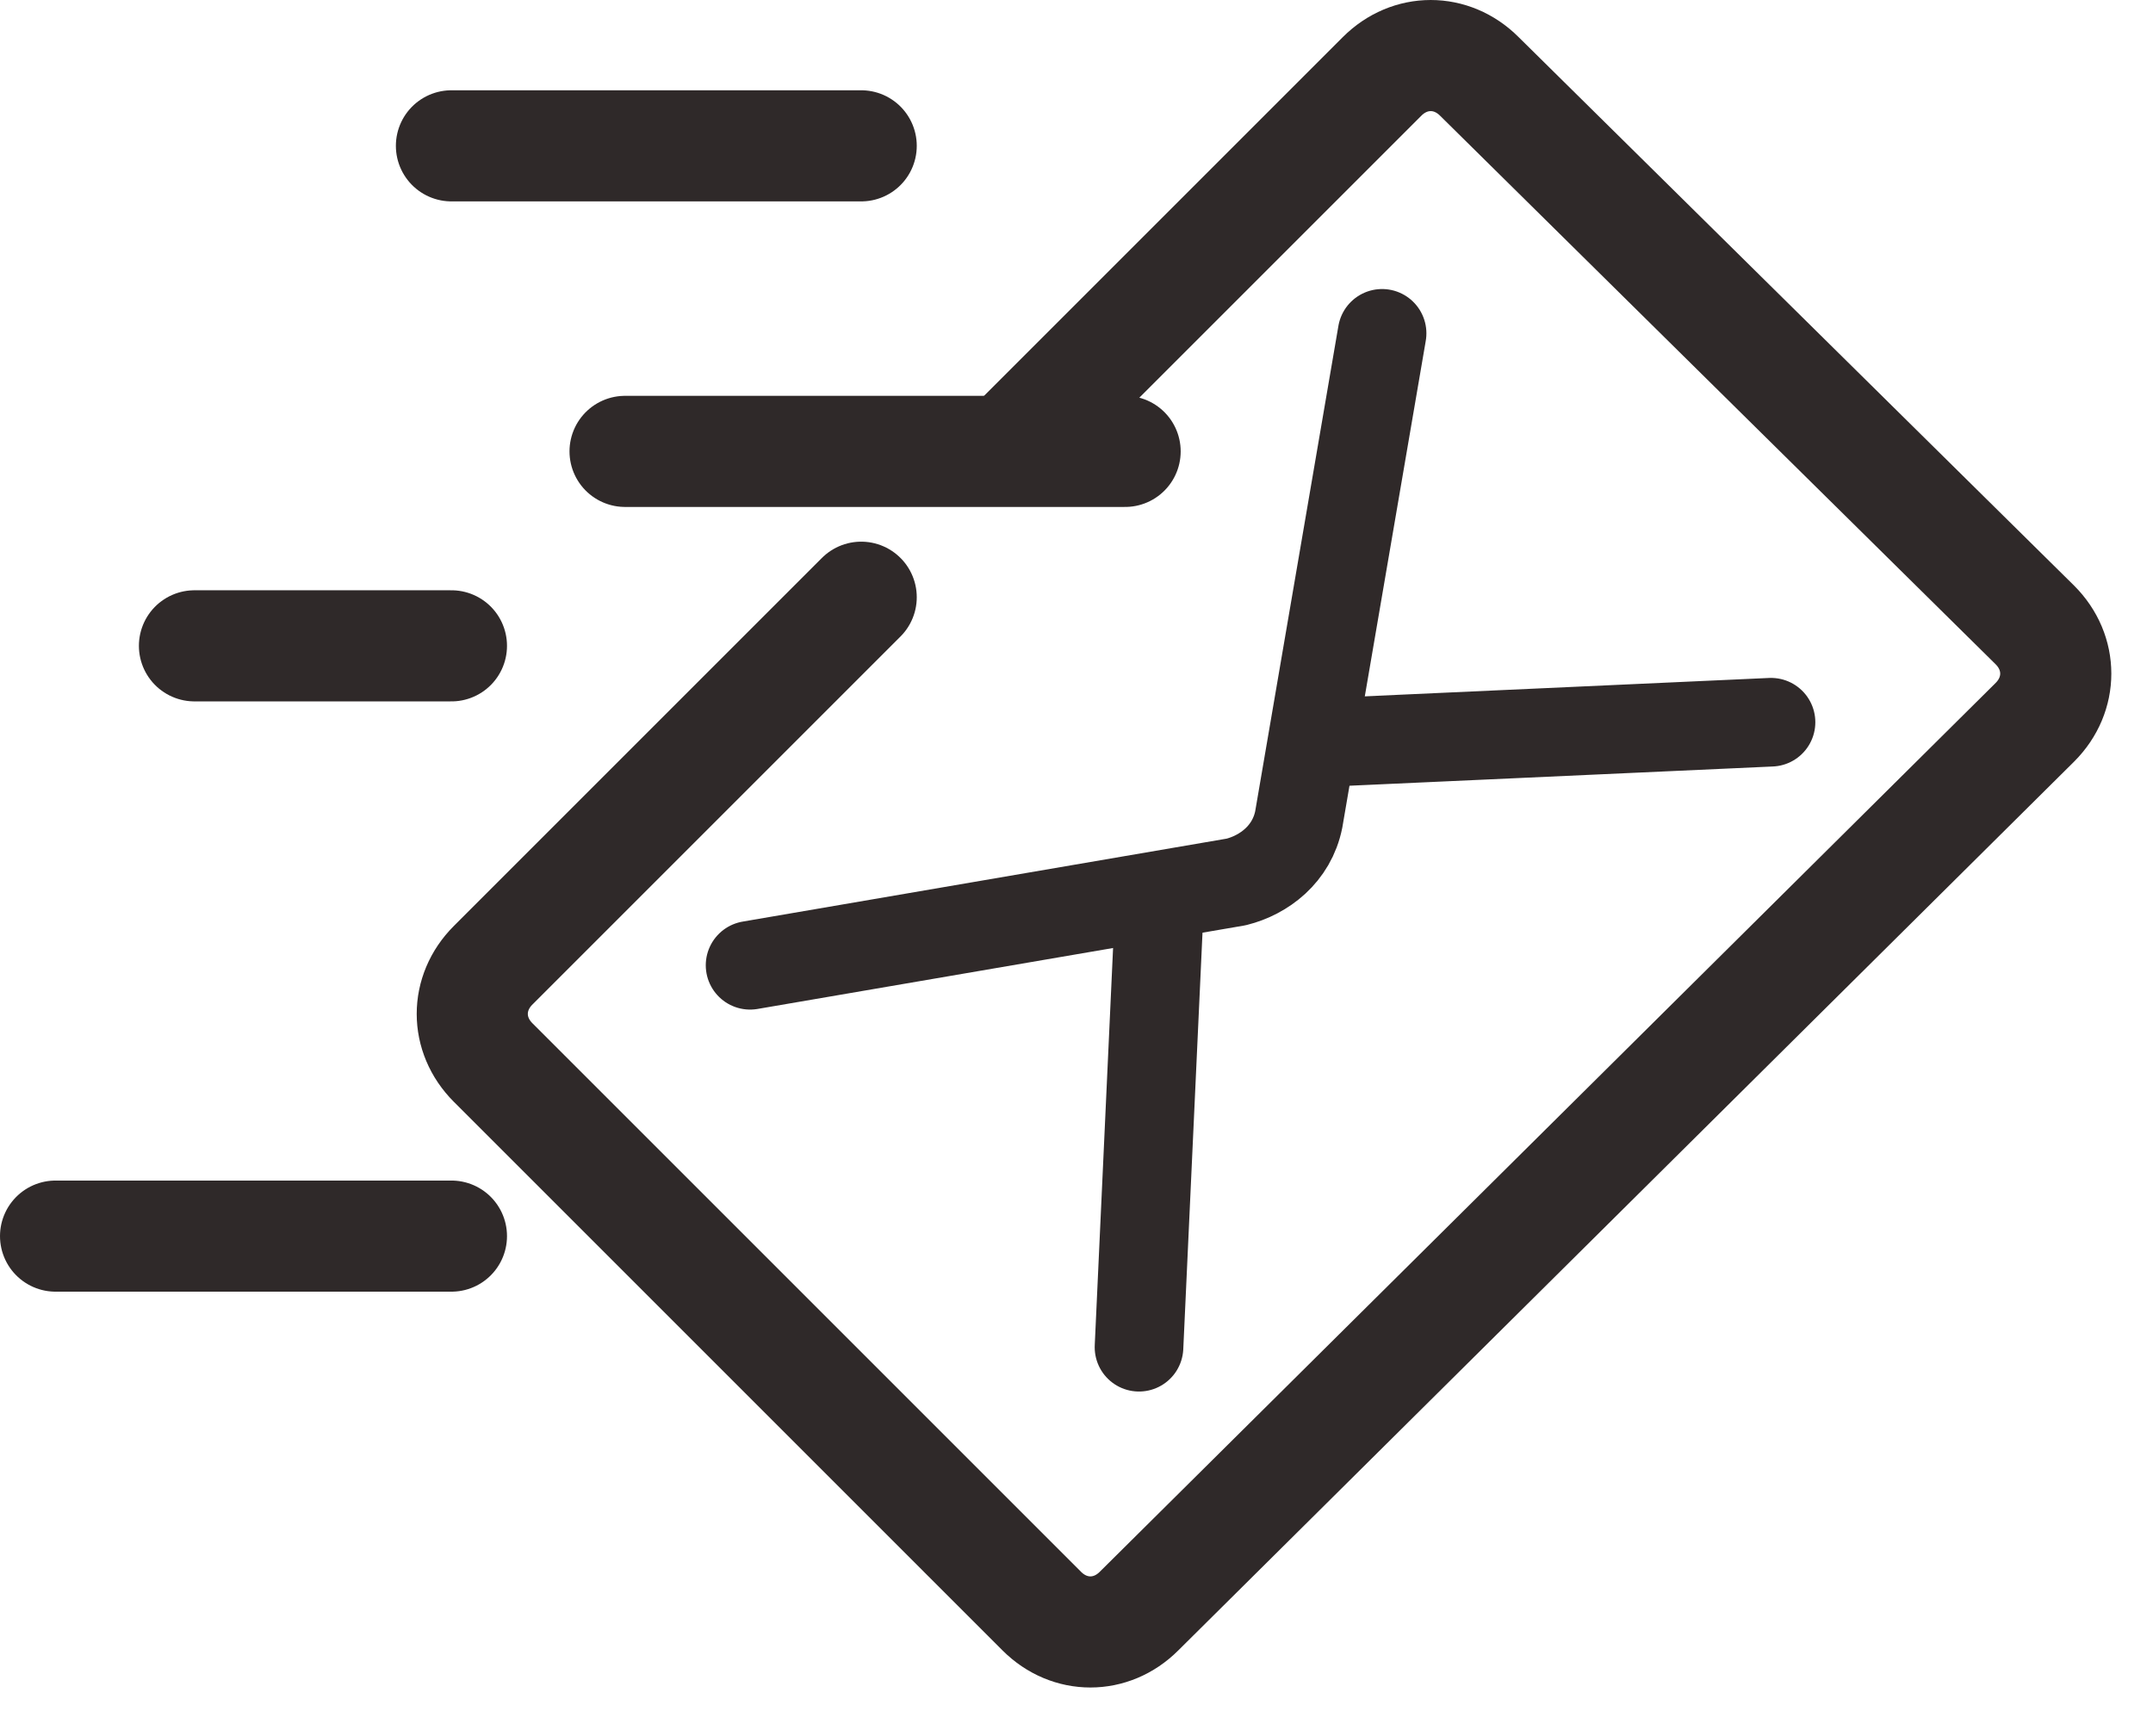 <svg width="31" height="25" viewBox="0 0 31 25" fill="none" xmlns="http://www.w3.org/2000/svg">
<path d="M19.9 4.8L18.7 11.8C18.6 12.3 18.2 12.6 17.8 12.7L10.8 13.9" stroke="#2f2929" stroke-width="1.276" stroke-miterlimit="10" stroke-linecap="round" stroke-linejoin="round"/>
<path d="M14.6 6.4L19.9 1.1C20.3 0.7 20.9 0.7 21.3 1.1L29.3 9C29.7 9.4 29.7 10 29.3 10.4L16.4 23.2C16 23.6 15.4 23.6 15 23.2L7.1 15.3C6.7 14.9 6.7 14.3 7.1 13.9L12.4 8.6" stroke="#2f2929" stroke-width="1.6" stroke-miterlimit="10" stroke-linecap="round" stroke-linejoin="round"/>
<path d="M16.4 19.4L16.7 12.9" stroke="#2f2929" stroke-width="1.276" stroke-miterlimit="10" stroke-linecap="round" stroke-linejoin="round"/>
<path d="M25.5 10.4L18.9 10.7" stroke="#2f2929" stroke-width="1.276" stroke-miterlimit="10" stroke-linecap="round" stroke-linejoin="round"/>
<path d="M9 6.5H12.7H16.2" stroke="#2f2929" stroke-width="1.6" stroke-miterlimit="10" stroke-linecap="round" stroke-linejoin="round"/>
<path d="M6.5 2.1H12.4" stroke="#2f2929" stroke-width="1.6" stroke-miterlimit="10" stroke-linecap="round" stroke-linejoin="round"/>
<path d="M0.8 17.8H6.5" stroke="#2f2929" stroke-width="1.6" stroke-miterlimit="10" stroke-linecap="round" stroke-linejoin="round"/>
<path d="M2.8 9.3H6.5" stroke="#2f2929" stroke-width="1.6" stroke-miterlimit="10" stroke-linecap="round" stroke-linejoin="round"/>
</svg>
